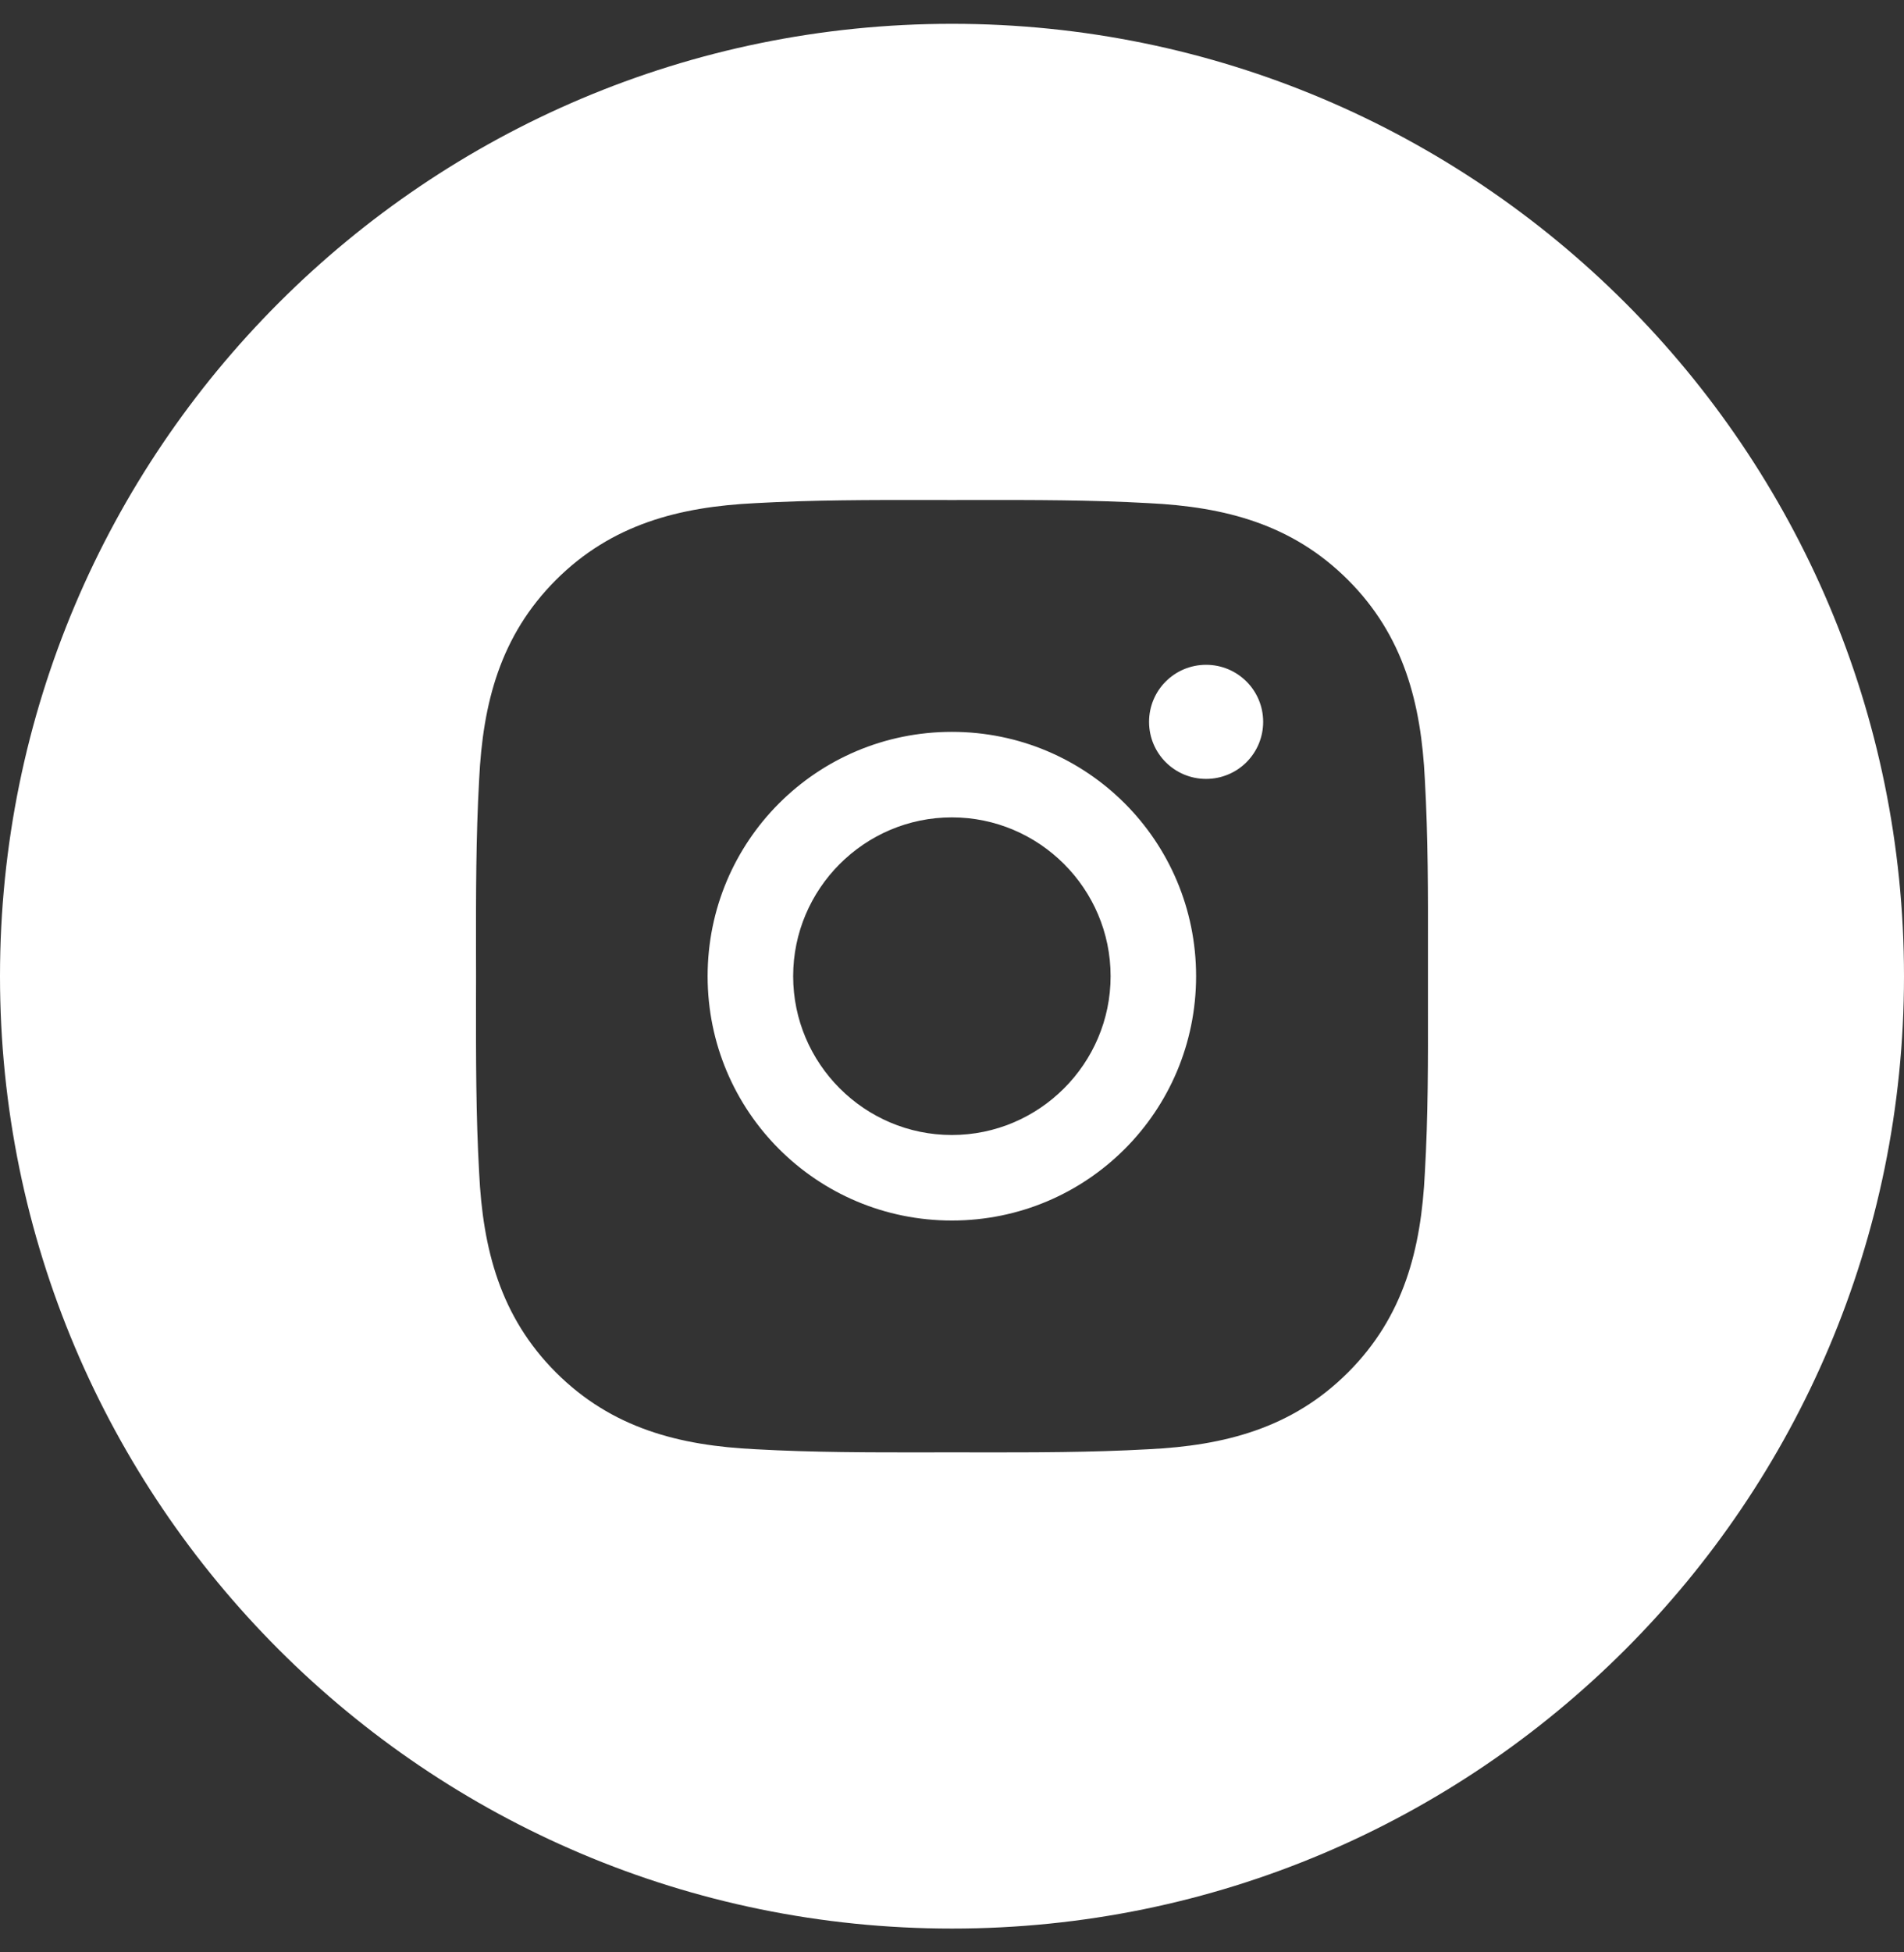 <svg width="40" height="41" viewBox="0 0 40 41" fill="none" xmlns="http://www.w3.org/2000/svg">
<rect x="0" y="0" width="40" height="41" fill="#333333" stroke="none"/>
<path fill-rule="evenodd" clip-rule="evenodd" d="M20 40.5C31.046 40.5 40 31.546 40 20.5C40 9.454 31.046 0.5 20 0.5C8.954 0.5 0 9.454 0 20.5C0 31.546 8.954 40.5 20 40.5ZM16.663 20.5C16.663 18.664 18.161 17.165 19.997 17.165C21.834 17.165 23.332 18.664 23.332 20.5C23.332 22.336 21.834 23.835 19.997 23.835C18.161 23.835 16.663 22.336 16.663 20.5ZM29.999 19.995C29.999 20.163 29.999 20.331 29.999 20.5C29.999 20.689 29.999 20.877 29.999 21.065C30.001 22.255 30.003 23.438 29.934 24.628C29.856 26.229 29.494 27.647 28.32 28.821C27.149 29.991 25.729 30.357 24.128 30.434C22.917 30.502 21.715 30.501 20.505 30.5C20.337 30.499 20.168 30.499 20 30.499C19.832 30.499 19.664 30.499 19.496 30.5C18.287 30.501 17.084 30.502 15.872 30.434C14.271 30.357 12.853 29.994 11.679 28.821C10.509 27.65 10.143 26.229 10.066 24.628C9.998 23.418 9.999 22.213 10 21.004C10.001 20.836 10.001 20.668 10.001 20.5C10.001 20.332 10.001 20.164 10 19.996C9.999 18.787 9.998 17.585 10.066 16.372C10.143 14.771 10.506 13.353 11.679 12.179C12.85 11.009 14.271 10.643 15.872 10.566C17.082 10.498 18.285 10.499 19.495 10.5C19.663 10.501 19.831 10.501 20 10.501C20.168 10.501 20.336 10.501 20.504 10.5C21.712 10.499 22.915 10.498 24.128 10.566C25.729 10.643 27.147 11.006 28.32 12.179C29.491 13.35 29.856 14.771 29.934 16.372C30.002 17.582 30.001 18.785 29.999 19.995ZM14.866 20.5C14.866 23.339 17.158 25.631 19.997 25.631C22.837 25.631 25.128 23.339 25.128 20.5C25.128 17.661 22.837 15.369 19.997 15.369C17.158 15.369 14.866 17.661 14.866 20.5ZM24.14 15.159C24.14 15.822 24.675 16.357 25.338 16.357C25.496 16.357 25.652 16.326 25.797 16.266C25.943 16.206 26.075 16.118 26.186 16.007C26.297 15.895 26.386 15.763 26.446 15.618C26.506 15.472 26.537 15.316 26.537 15.159C26.537 14.496 26.001 13.961 25.338 13.961C24.675 13.961 24.14 14.496 24.14 15.159Z" fill="white"/>
</svg>
